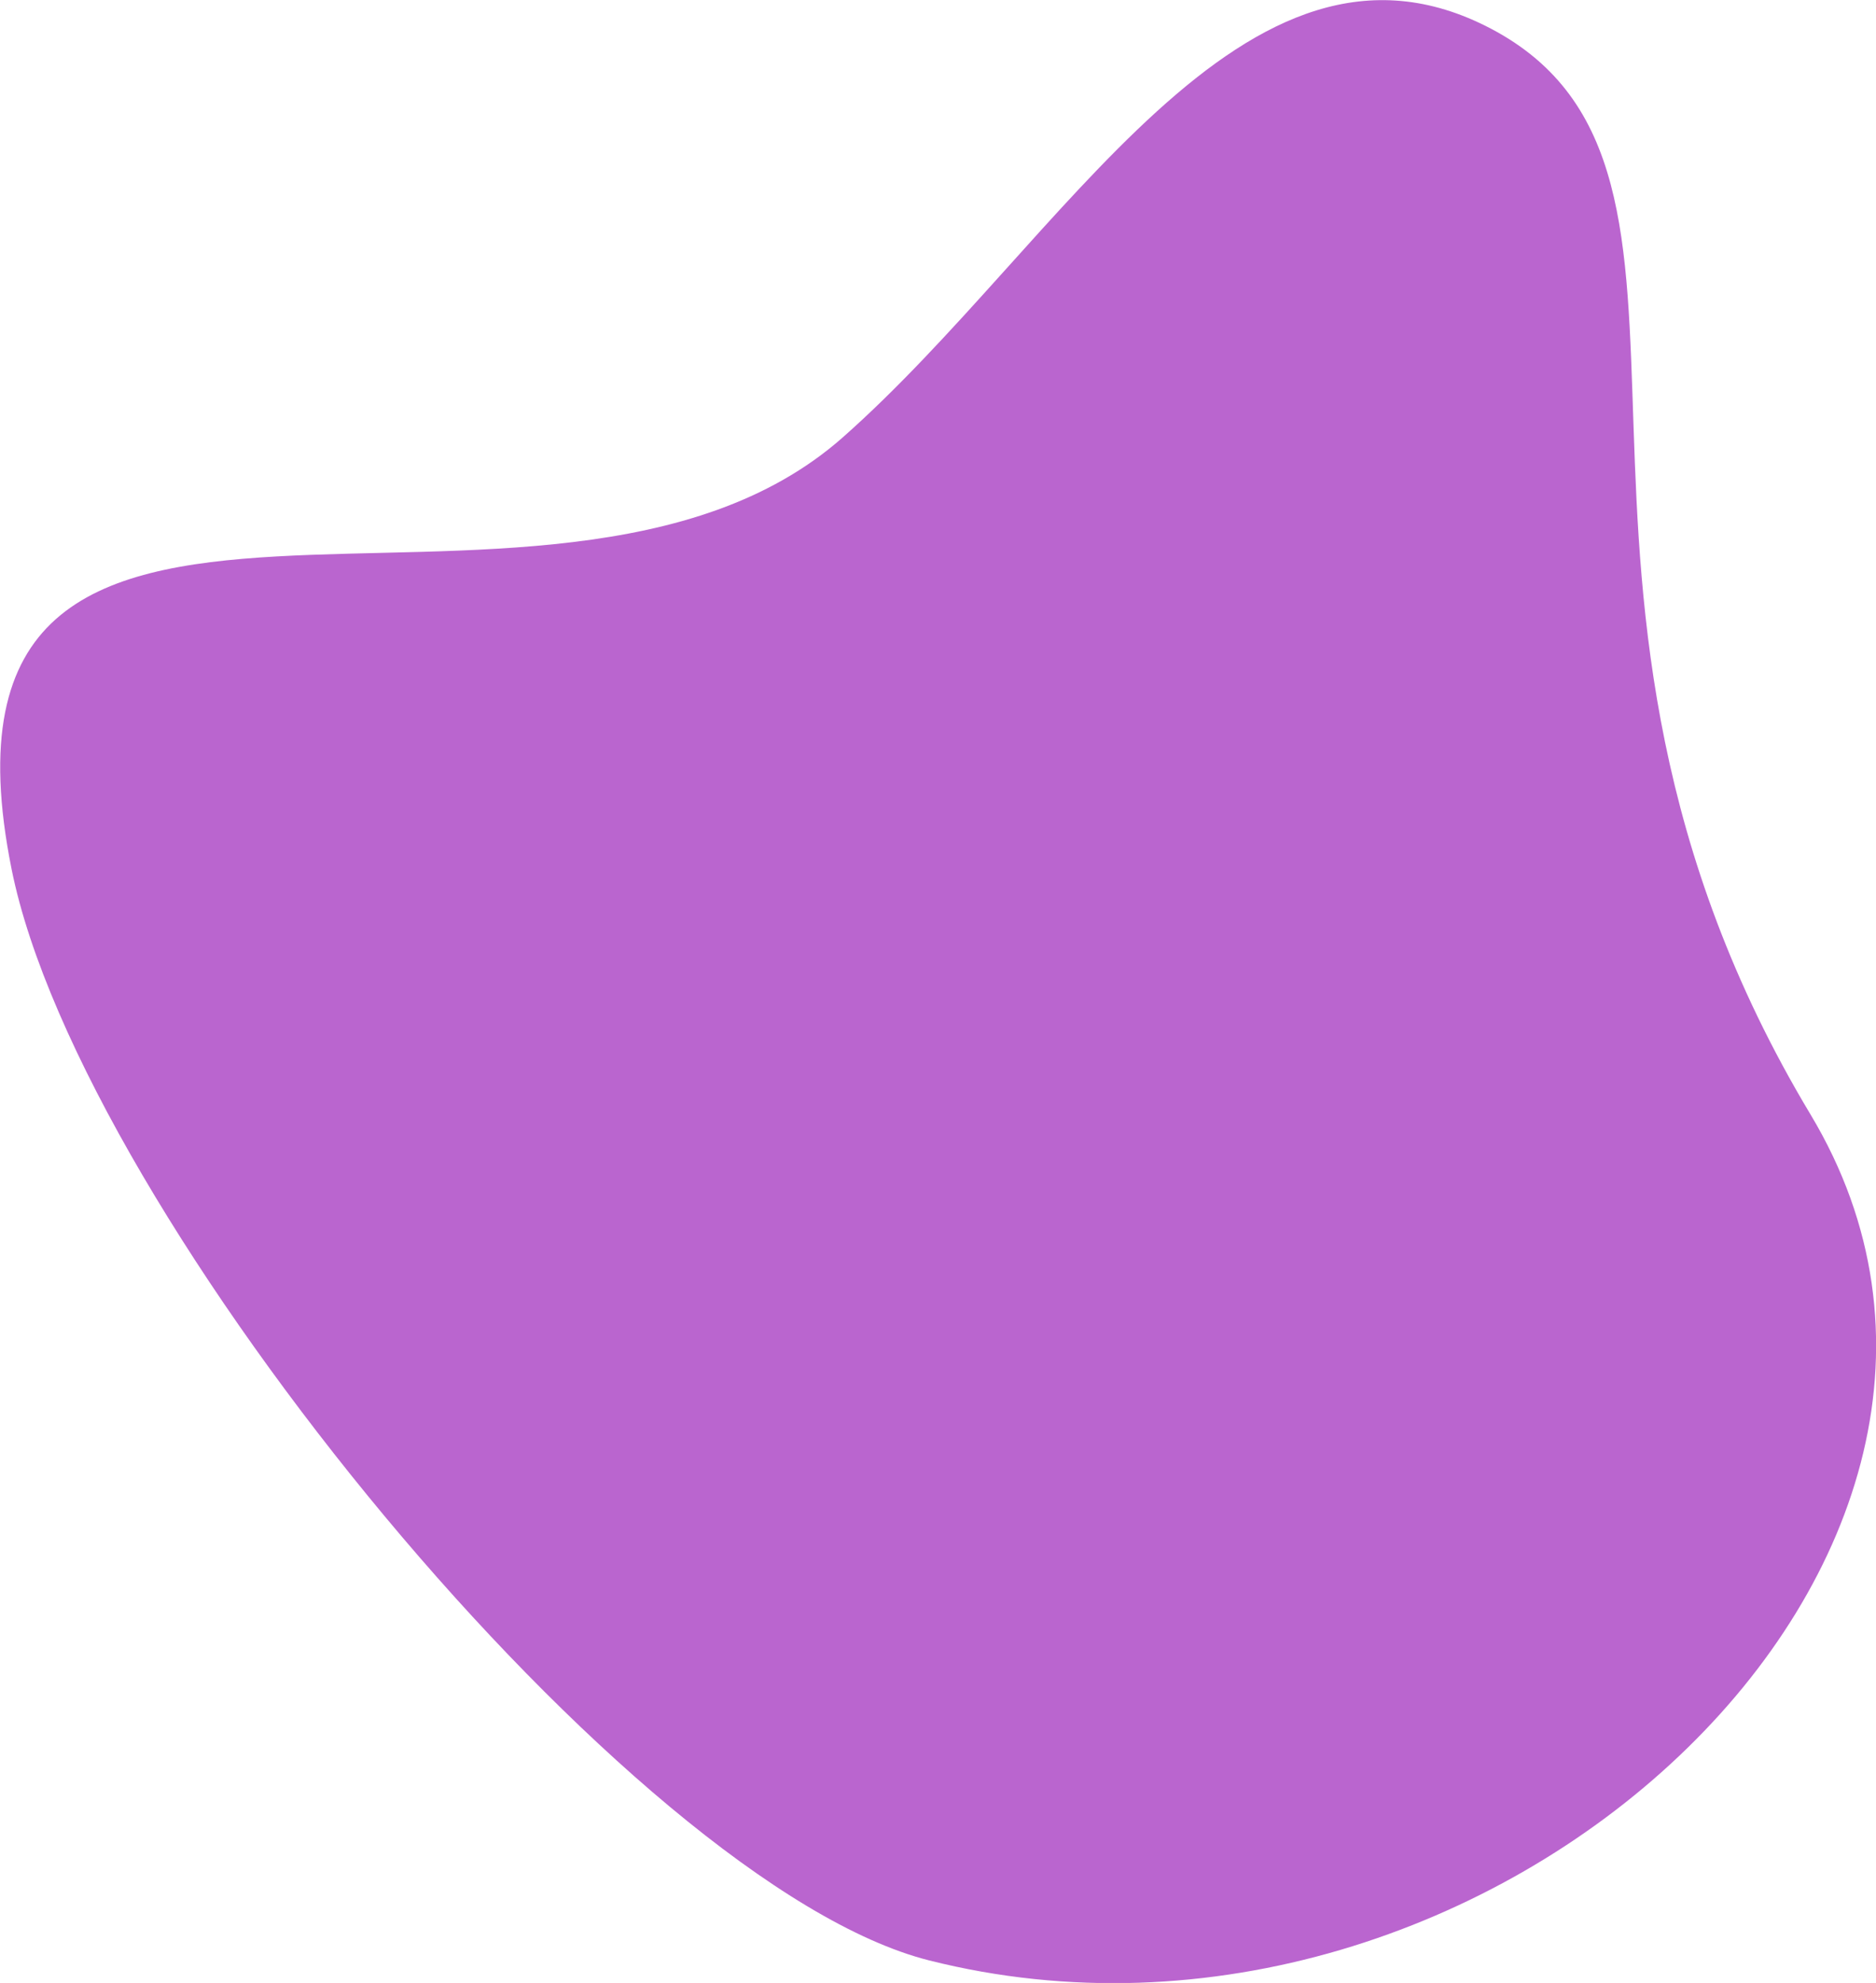 <?xml version="1.0" encoding="UTF-8"?>
<svg id="uuid-1181afea-3b66-4588-bd74-03f64ab48876" data-name="編集モード" xmlns="http://www.w3.org/2000/svg" viewBox="0 0 274.8 290.4">
  <path d="m1.7,127.3c-15.3-76.1,78.3-25,121.7-63.2,32.4-28.6,58.8-78.9,95-59.9,39.7,20.9.4,81.7,46.8,159,38.8,64.6-47,144.6-129.1,123.9C92.5,276.1,11.9,178,1.7,127.3Z" fill="#ba65cf"/>
</svg>